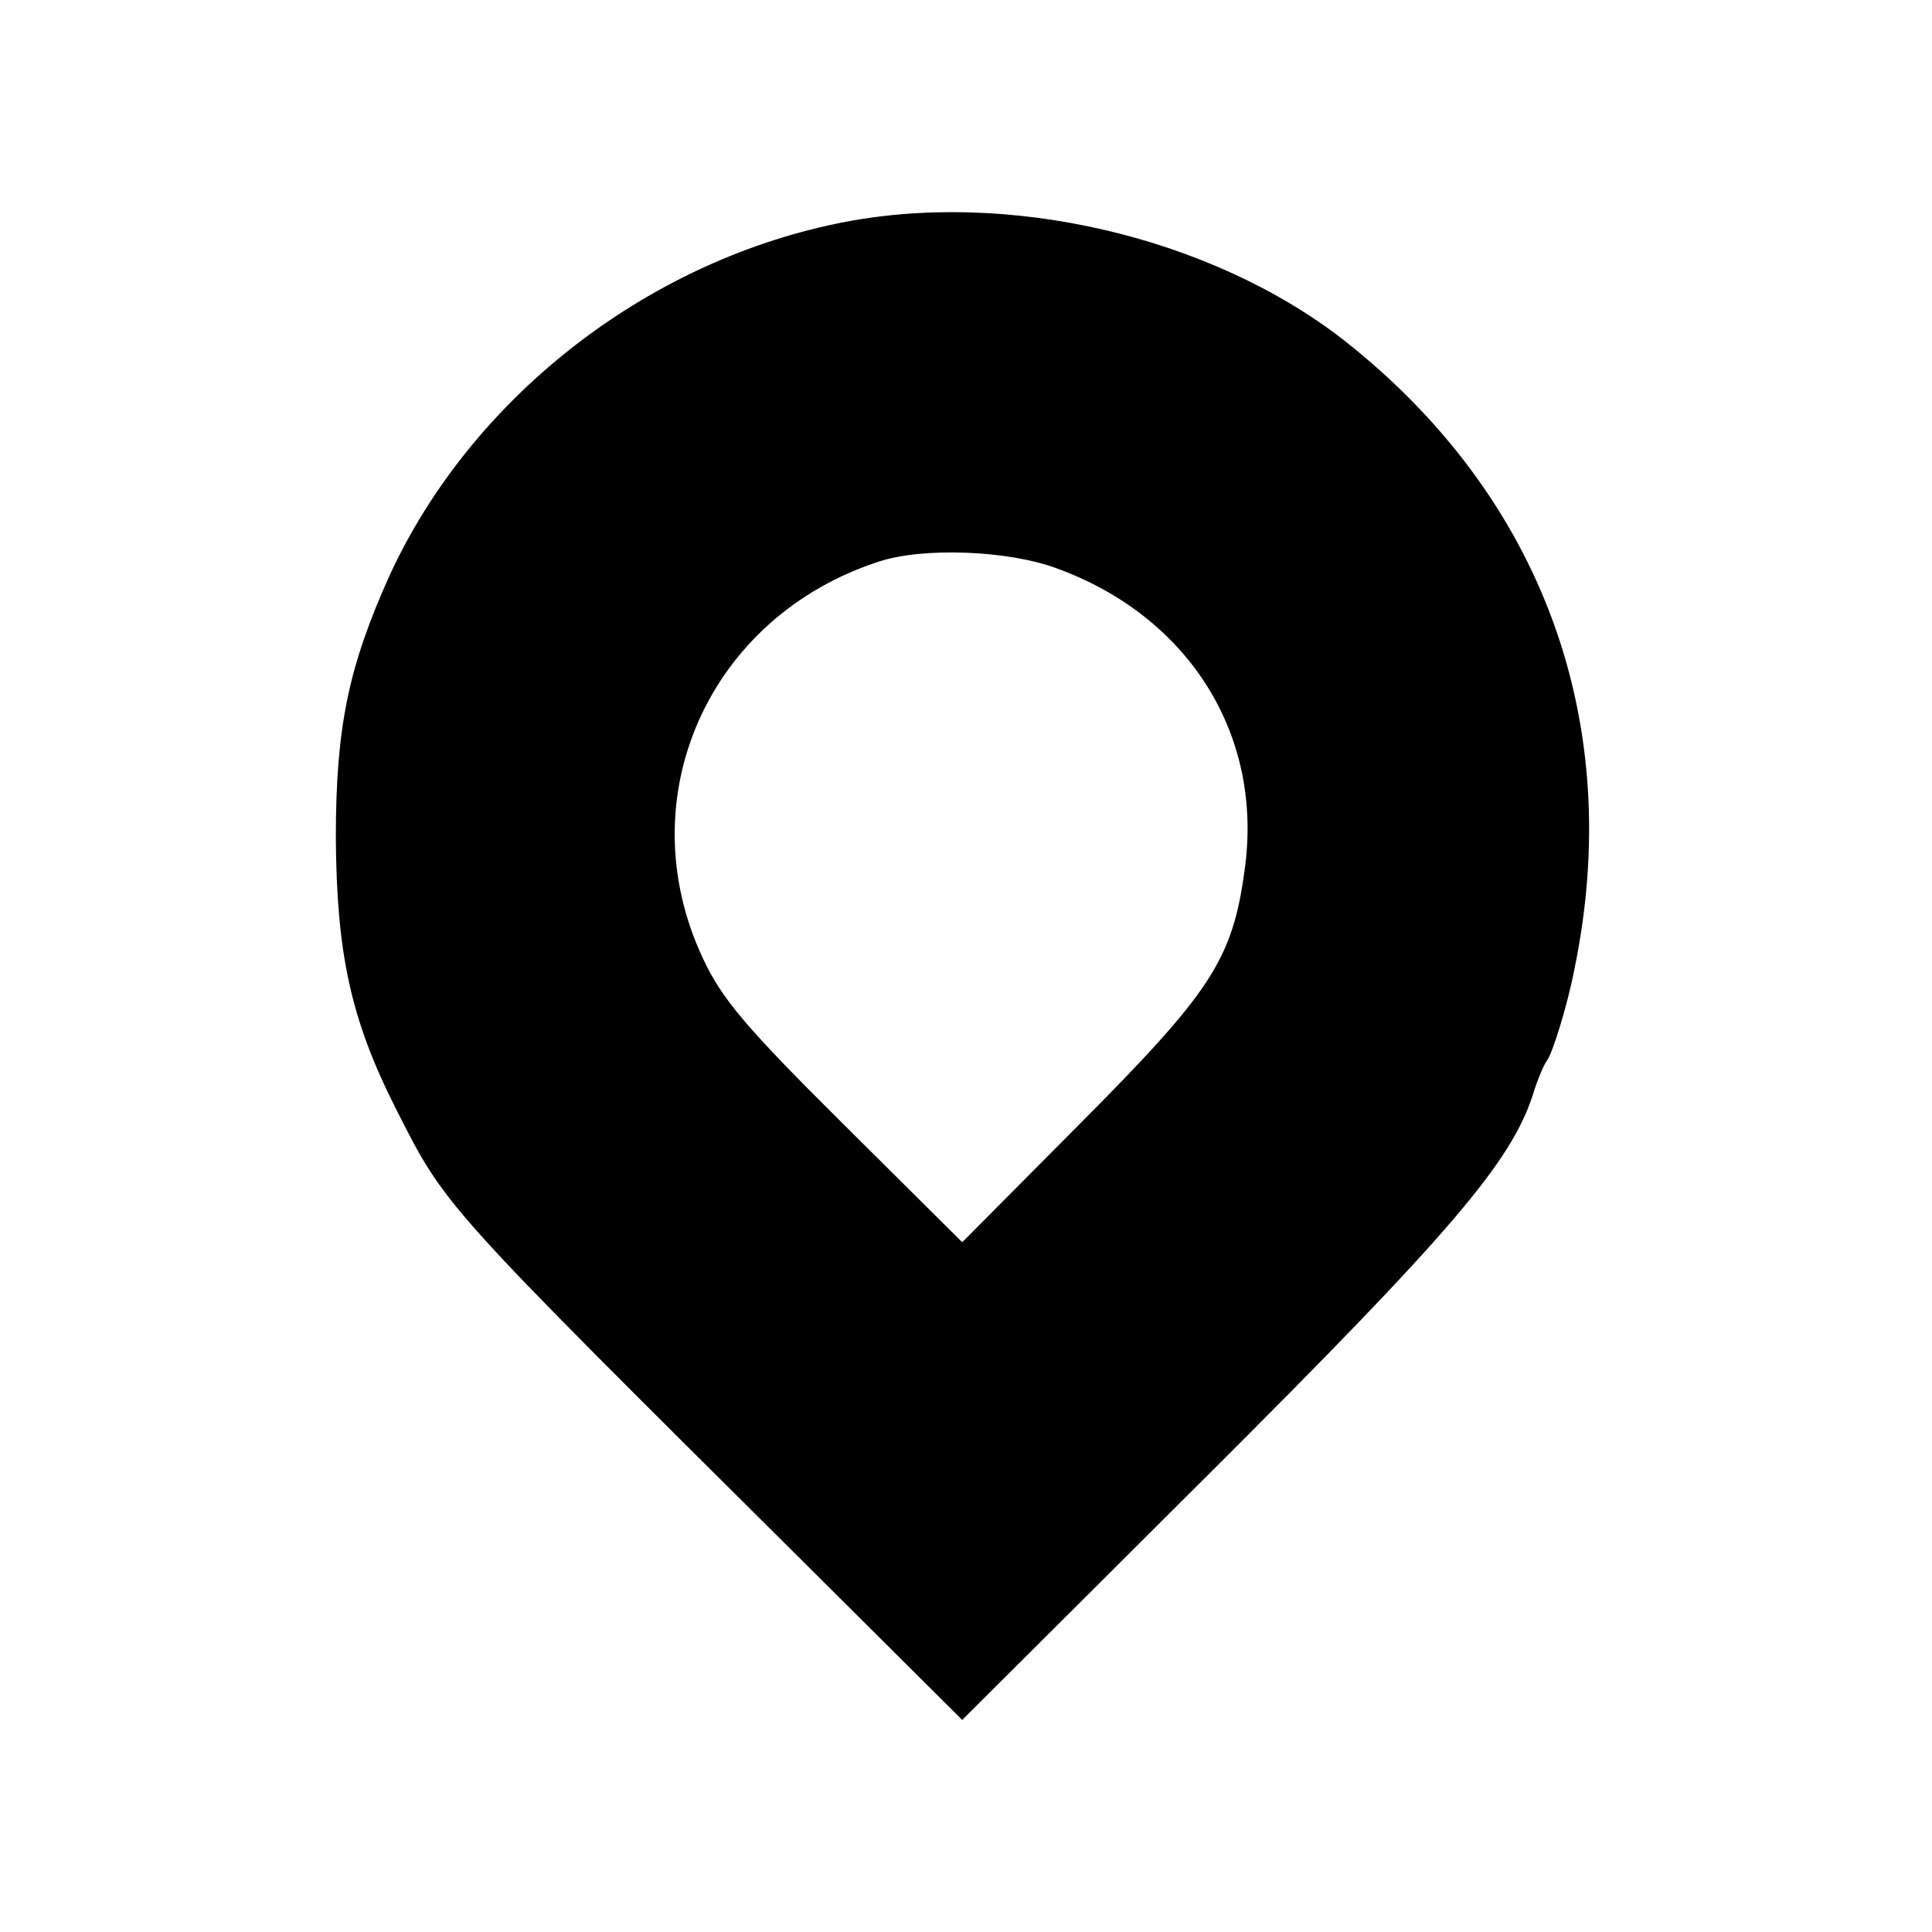 <?xml version="1.0" standalone="no"?>
<!DOCTYPE svg PUBLIC "-//W3C//DTD SVG 20010904//EN"
 "http://www.w3.org/TR/2001/REC-SVG-20010904/DTD/svg10.dtd">
<svg version="1.0" xmlns="http://www.w3.org/2000/svg"
 width="256pt" height="256pt" viewBox="0 0 256 256"
 preserveAspectRatio="xMidYMid meet">
<g transform="translate(0,256) scale(0.1,-0.1)"
fill="#000000" stroke="none">
<path d="M1110 2264 c-258 -53 -487 -234 -594 -467 -54 -120 -71 -200 -71
-347 1 -154 20 -241 79 -358 67 -132 58 -122 538 -599 l213 -212 324 323 c324
323 403 416 432 505 6 20 15 41 19 46 7 9 27 73 36 120 68 327 -42 627 -305
834 -177 138 -448 201 -671 155z m290 -457 c176 -64 275 -222 249 -401 -16
-118 -45 -161 -218 -335 l-156 -157 -157 156 c-131 130 -162 167 -187 221 -99
212 8 452 234 525 58 19 170 15 235 -9z"/>
</g>
</svg>
